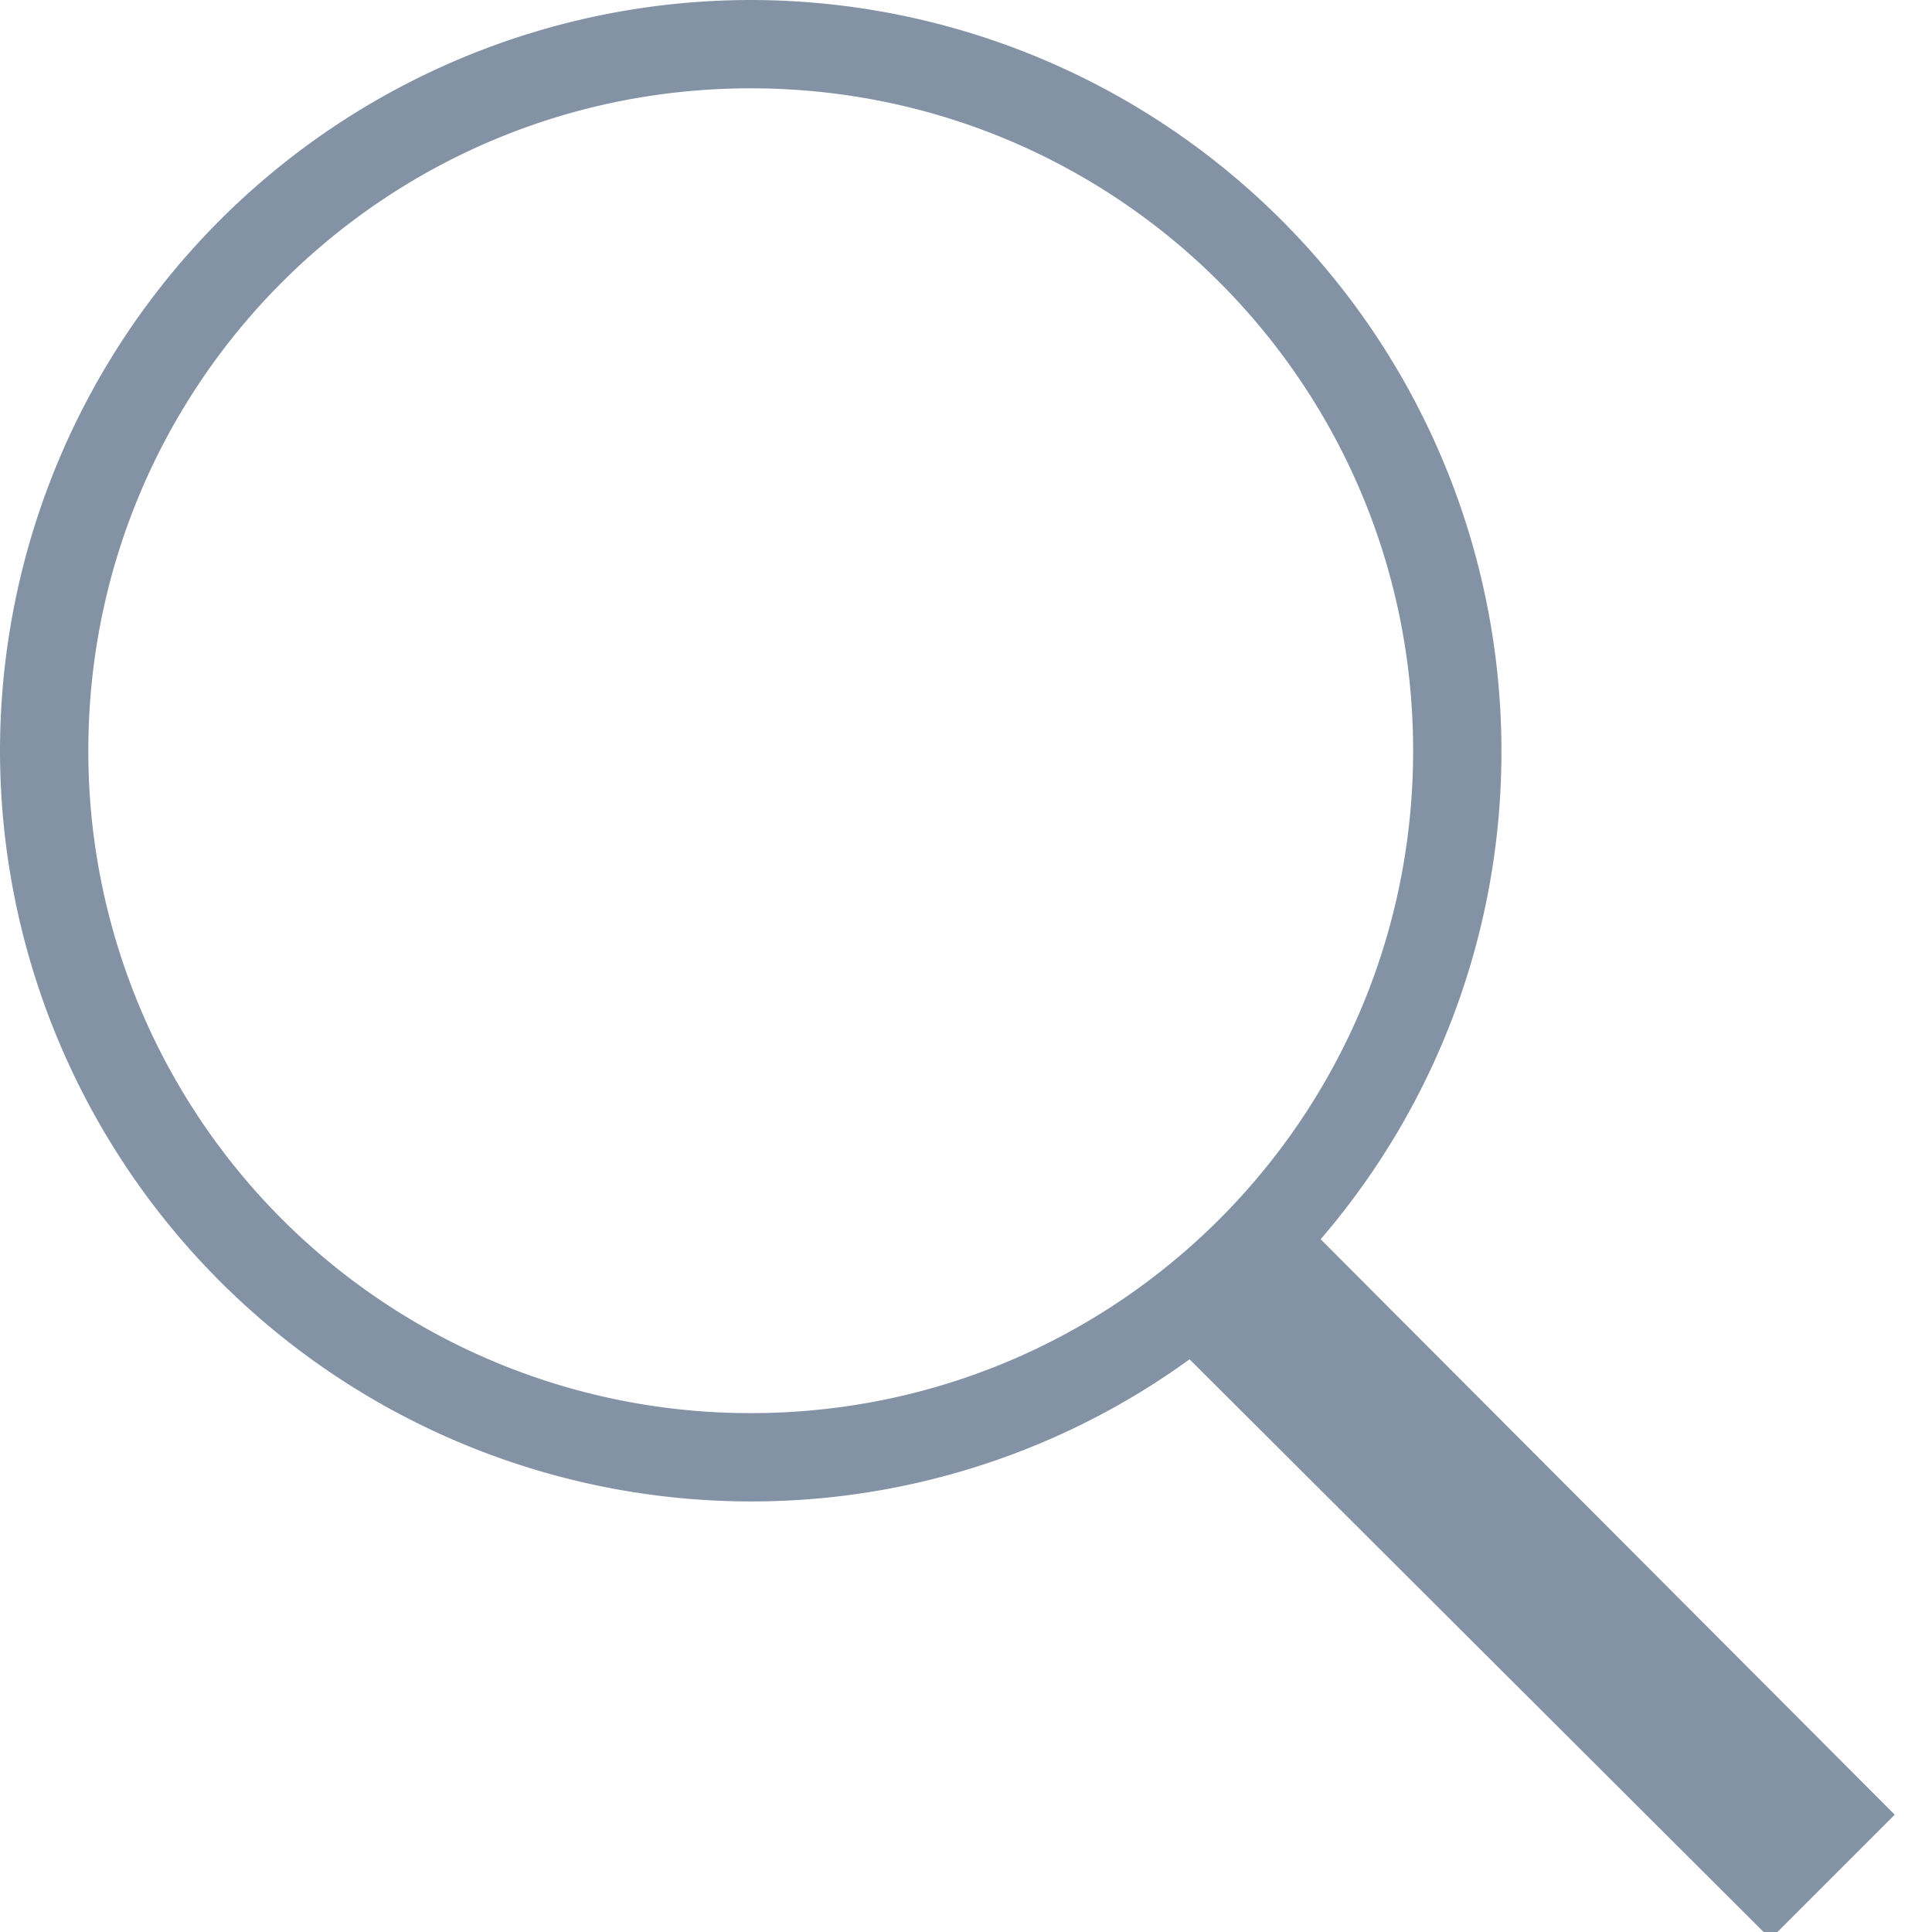 <svg xmlns:xlink="http://www.w3.org/1999/xlink" xmlns="http://www.w3.org/2000/svg" title="search" class="button__icon" width="24"  height="24" ><defs><symbol viewBox="0 0 14 14" id="search" xmlns="http://www.w3.org/2000/svg"><path d="M5.44 0A5.444 5.444 0 000 5.44a5.444 5.444 0 005.44 5.44 5.405 5.405 0 003.18-1.03l4.21 4.2.9-.9-4.16-4.17a5.415 5.415 0 001.31-3.54A5.444 5.444 0 005.44 0zm0 .64c2.655 0 4.8 2.145 4.8 4.8s-2.145 4.8-4.8 4.8a4.795 4.795 0 01-4.8-4.8c0-2.655 2.145-4.8 4.8-4.8z"></path></symbol></defs>
<use xlink:href="#search" fill="#8492A6"></use>
</svg>